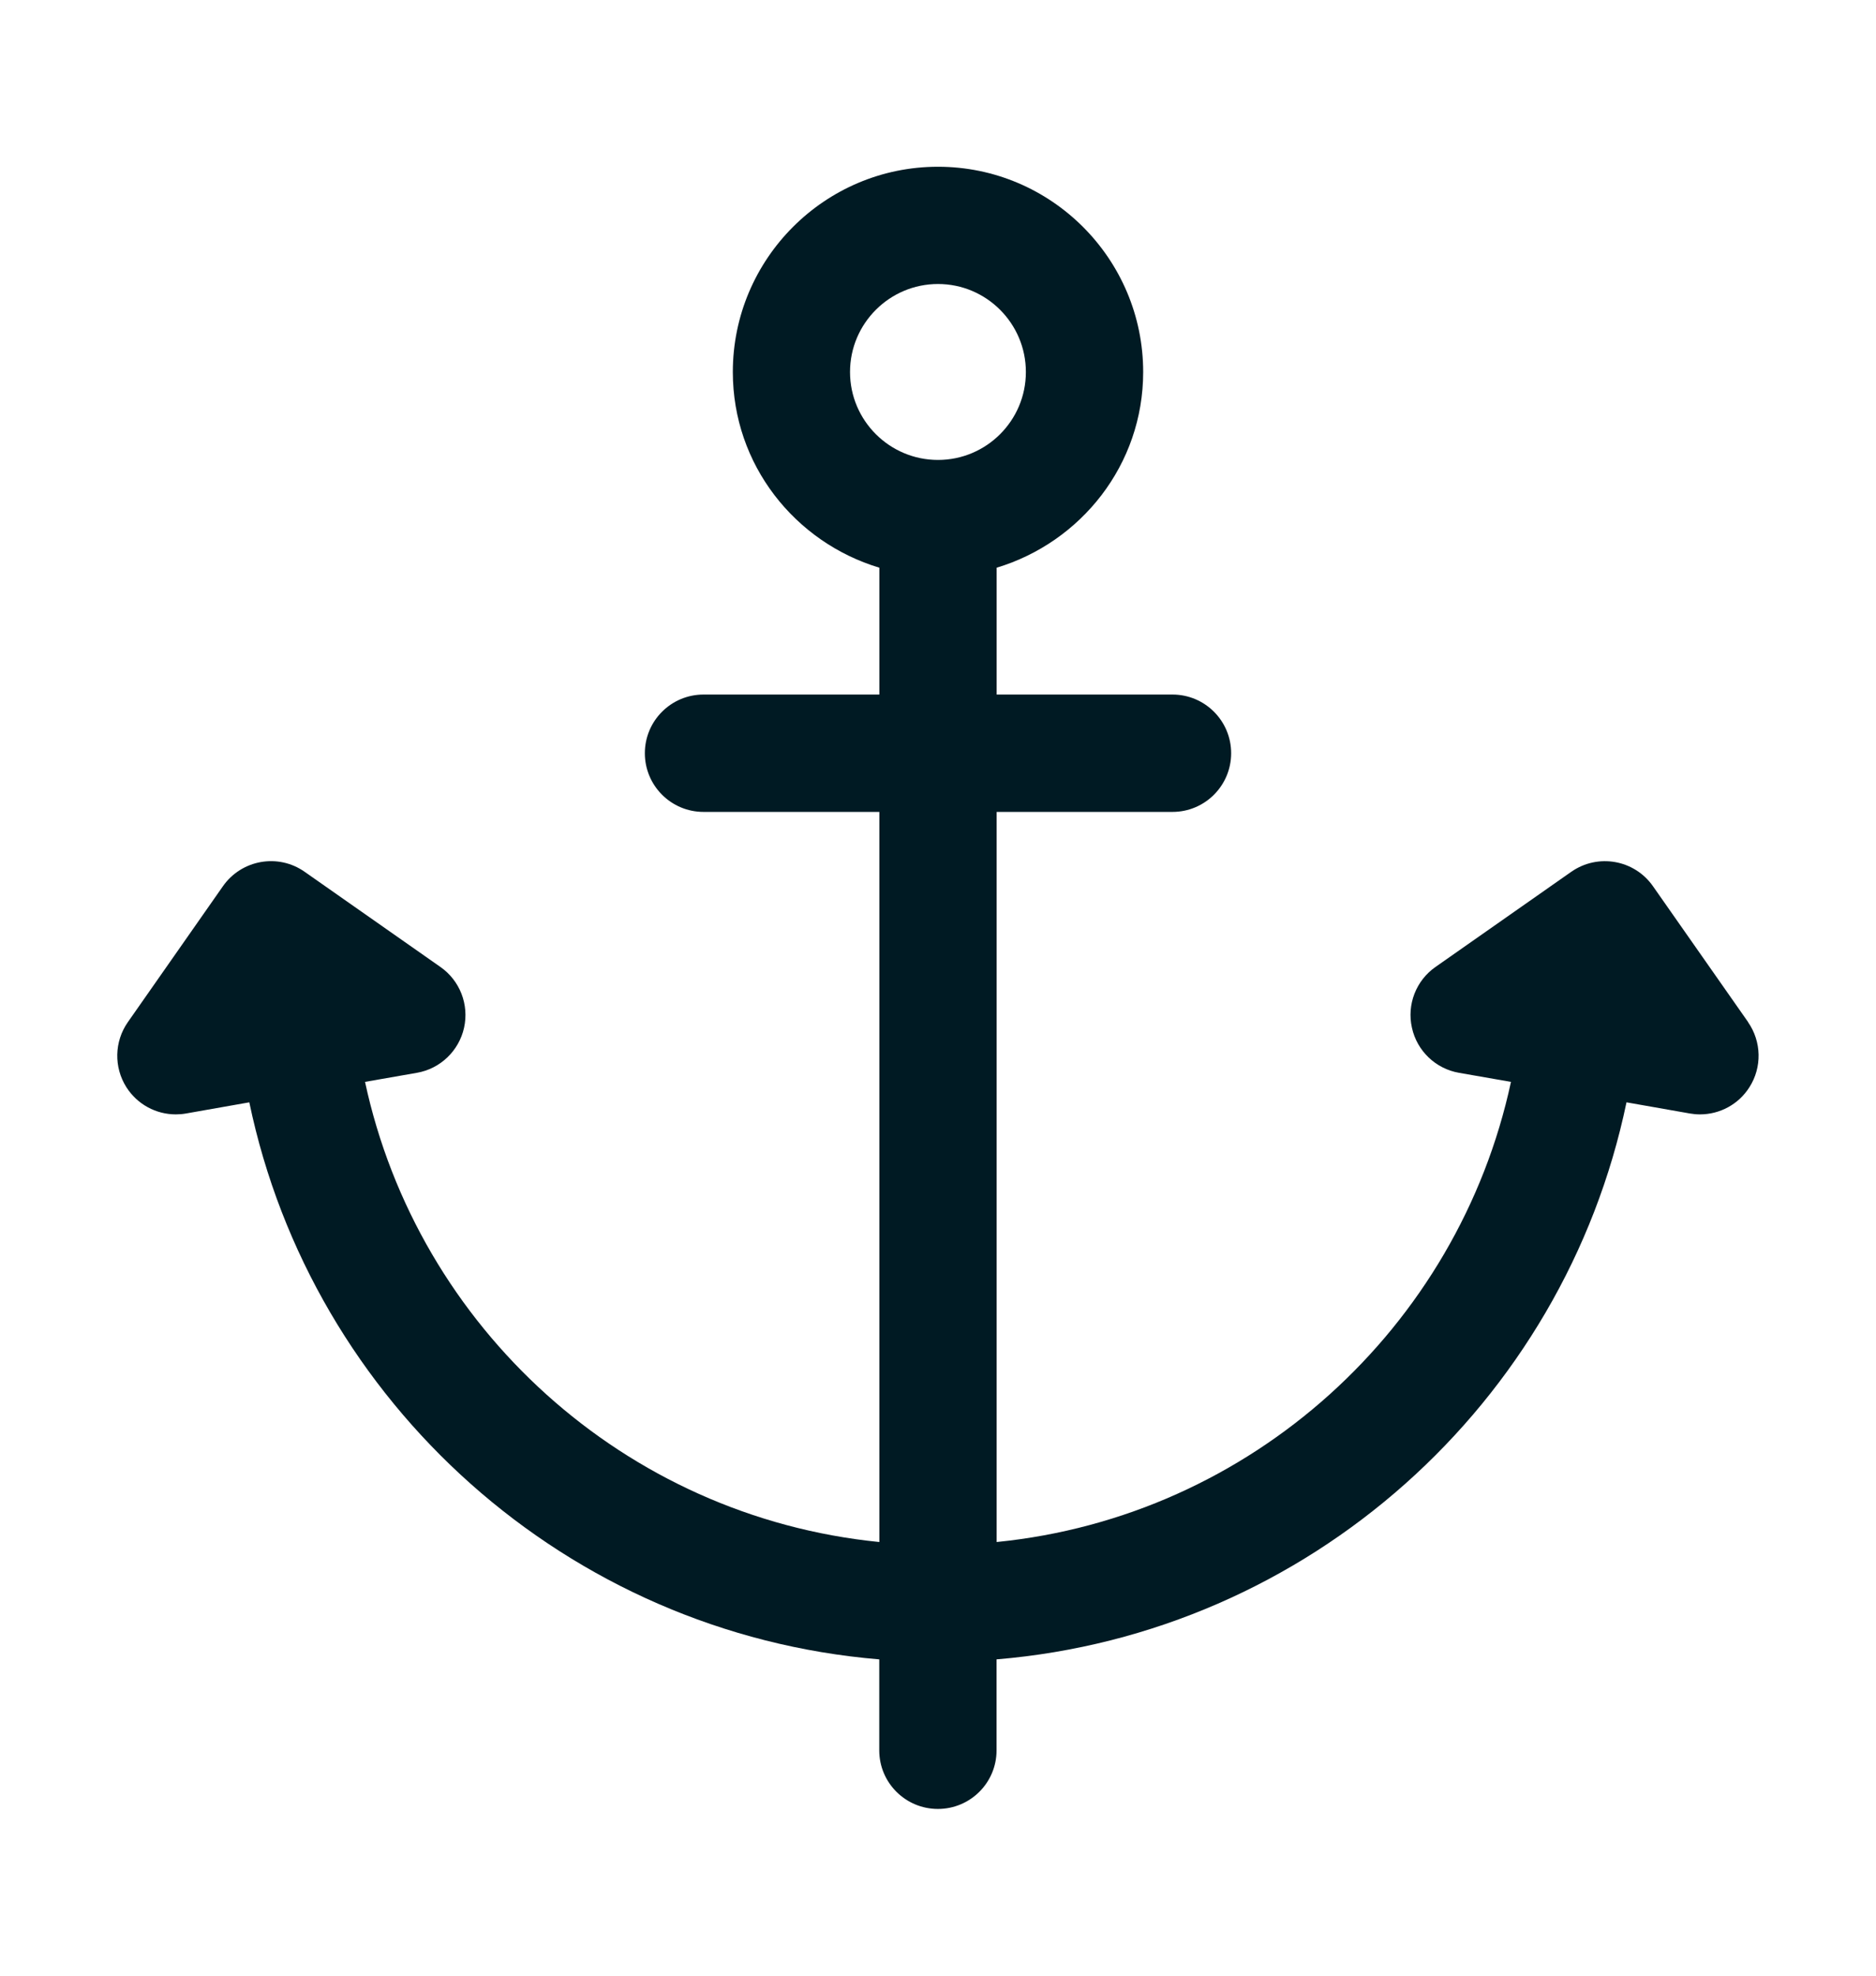 <svg width="19" height="20" viewBox="0 0 19 20" fill="none" xmlns="http://www.w3.org/2000/svg">
<path d="M17.705 10.347L16.741 8.971C16.553 8.703 16.184 8.637 15.914 8.825L14.538 9.789C14.342 9.926 14.247 10.169 14.3 10.404C14.351 10.638 14.54 10.819 14.776 10.86L15.303 10.952C14.768 13.44 12.672 15.353 10.094 15.61V8.219H11.875C12.203 8.219 12.469 7.953 12.469 7.625C12.469 7.297 12.203 7.031 11.875 7.031H10.094V5.747C10.949 5.489 11.578 4.704 11.578 3.766C11.578 2.62 10.646 1.688 9.5 1.688C8.354 1.688 7.422 2.62 7.422 3.766C7.422 4.704 8.05 5.489 8.906 5.747V7.031H7.125C6.797 7.031 6.531 7.297 6.531 7.625C6.531 7.953 6.797 8.219 7.125 8.219H8.906V15.61C6.328 15.353 4.232 13.44 3.697 10.952L4.223 10.86C4.459 10.819 4.648 10.638 4.7 10.404C4.752 10.169 4.658 9.927 4.461 9.789L3.085 8.825C2.817 8.637 2.447 8.702 2.258 8.971L1.295 10.347C1.157 10.544 1.152 10.804 1.28 11.006C1.391 11.18 1.58 11.281 1.781 11.281C1.815 11.281 1.85 11.278 1.884 11.272L2.525 11.159C3.16 14.203 5.743 16.535 8.905 16.798V17.719C8.905 18.047 9.171 18.312 9.499 18.312C9.827 18.312 10.093 18.047 10.093 17.719V16.798C13.256 16.535 15.839 14.203 16.473 11.159L17.115 11.272C17.149 11.278 17.183 11.281 17.217 11.281C17.418 11.281 17.608 11.18 17.718 11.006C17.847 10.804 17.841 10.544 17.704 10.347H17.705ZM8.609 3.766C8.609 3.275 9.009 2.875 9.5 2.875C9.991 2.875 10.39 3.275 10.39 3.766C10.39 4.257 9.991 4.656 9.5 4.656C9.009 4.656 8.609 4.257 8.609 3.766Z" fill="#001A23"/>
</svg>
